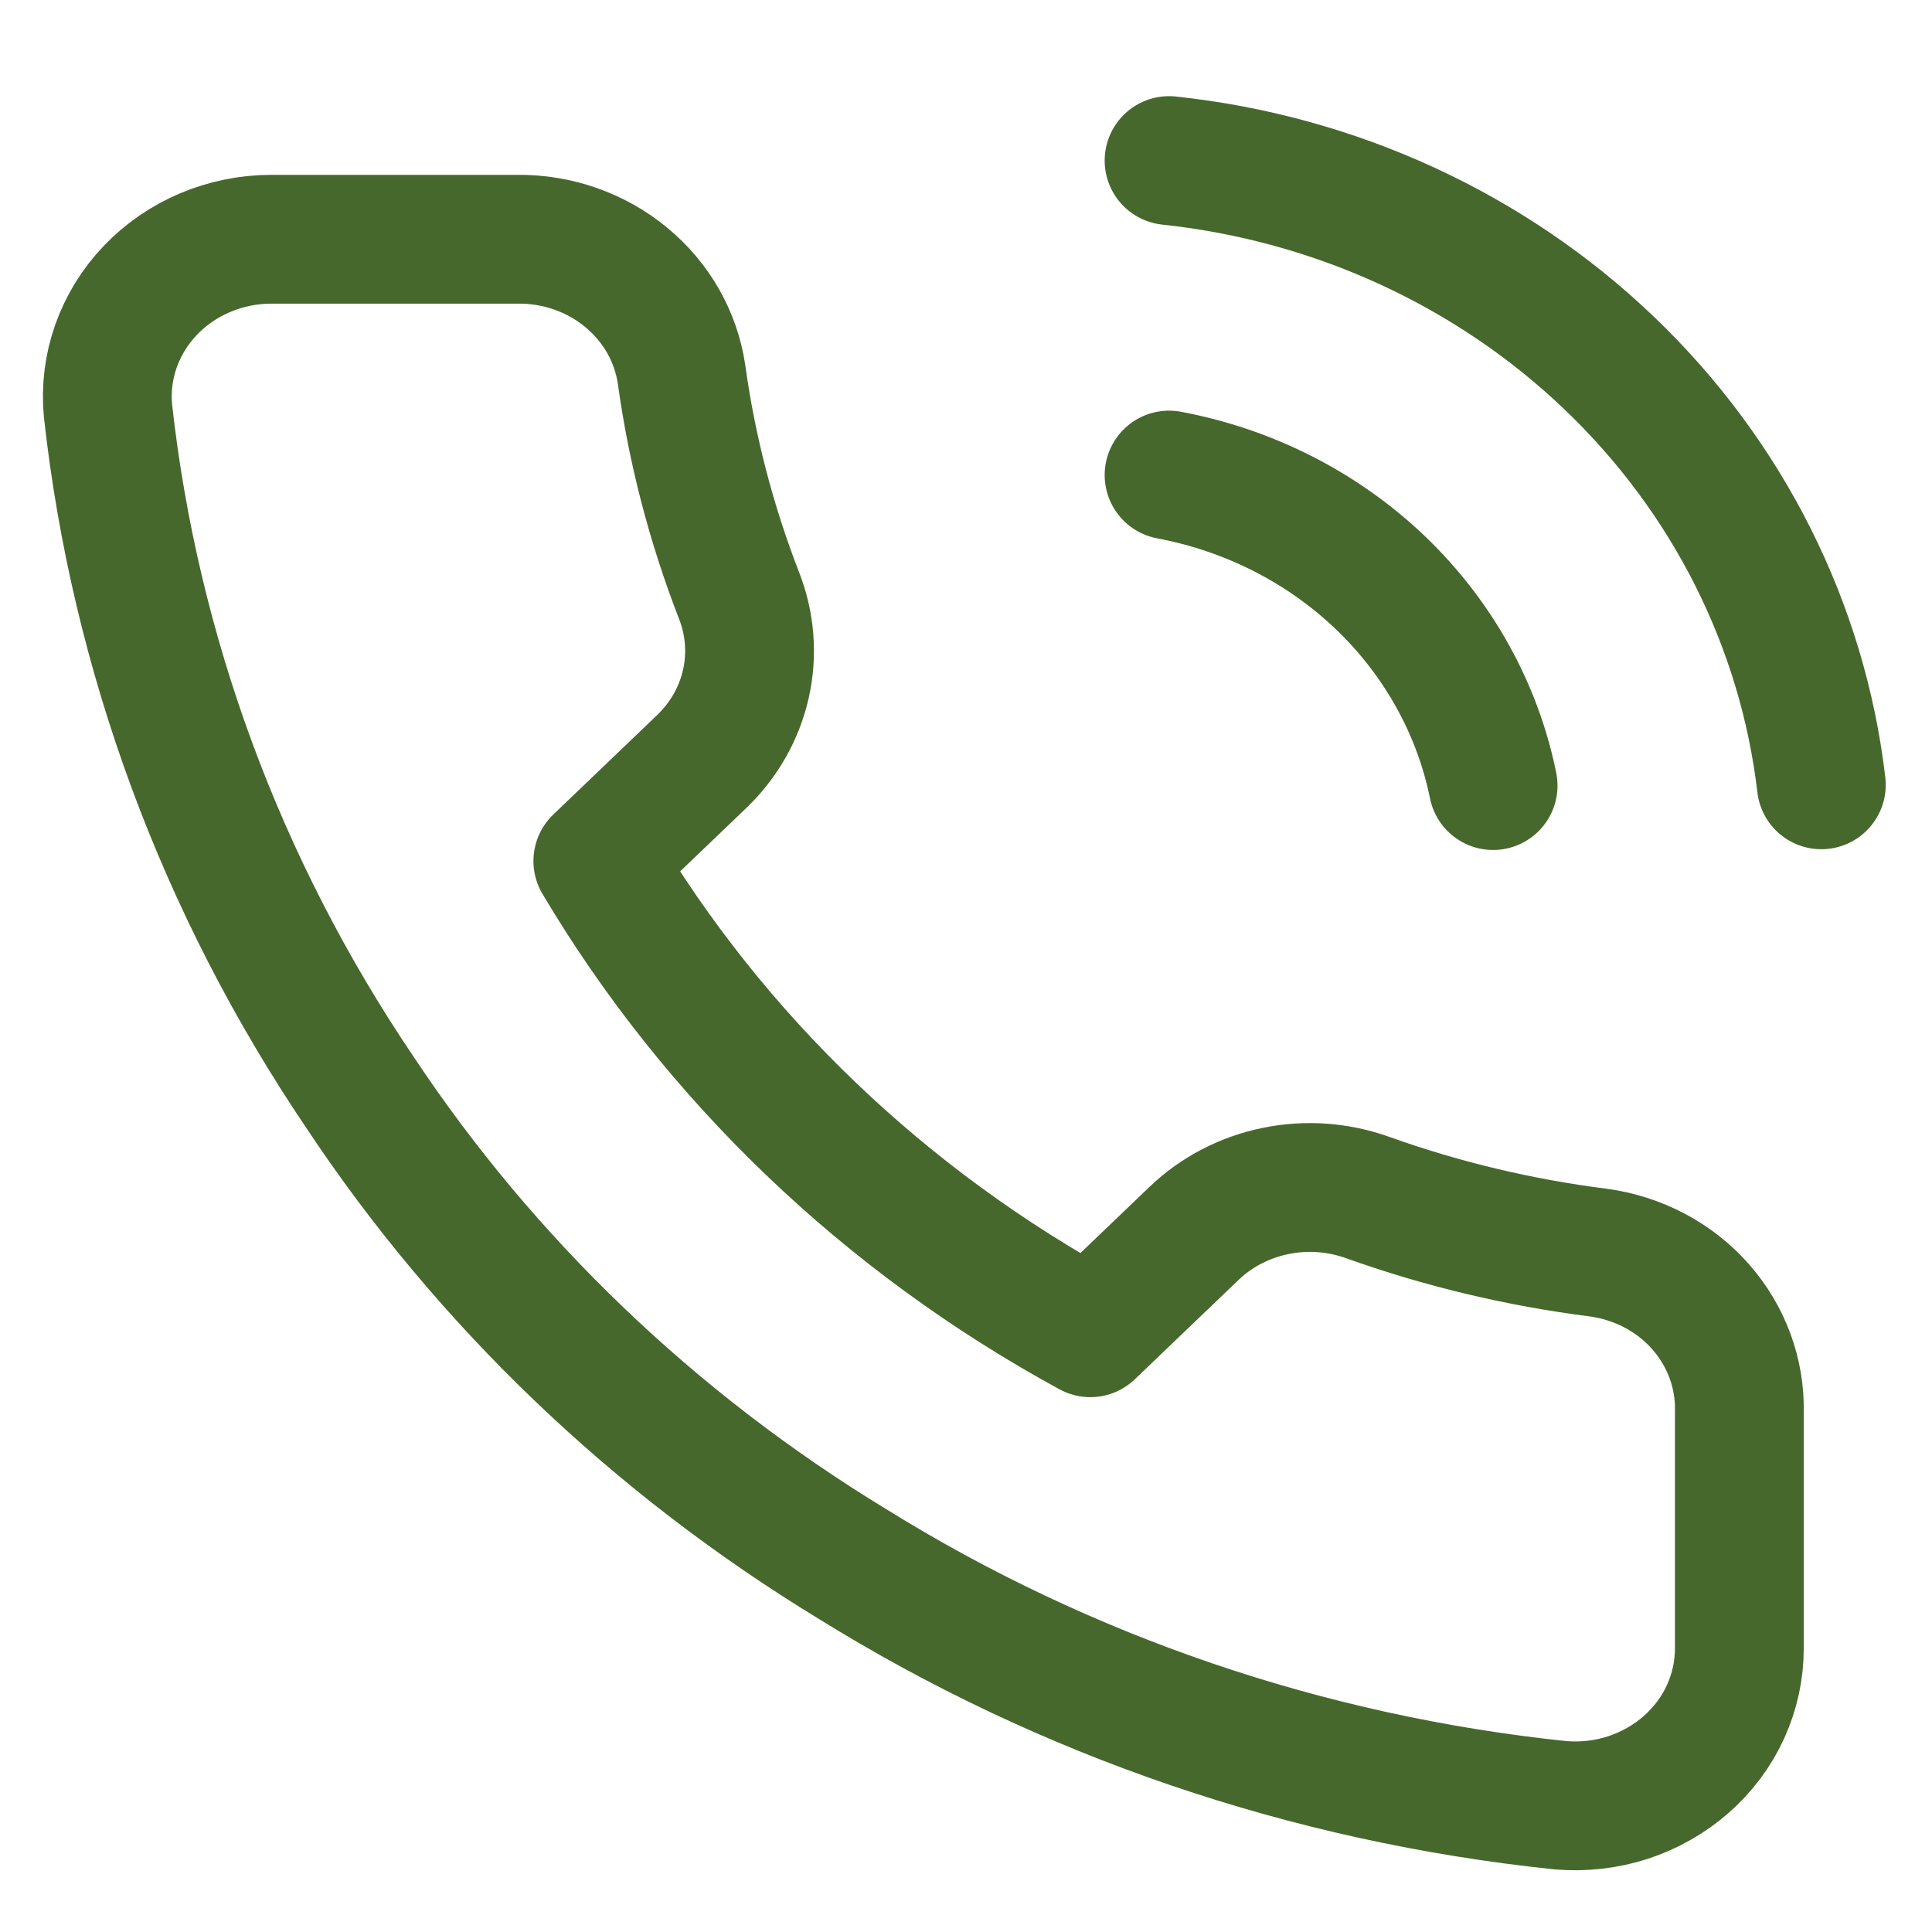 <?xml version="1.0" encoding="UTF-8"?>
<svg xmlns="http://www.w3.org/2000/svg" width="18" height="18" viewBox="0 0 18 18" fill="none">
  <path d="M10.892 4.426C11.638 4.566 12.325 4.916 12.863 5.431C13.4 5.946 13.766 6.604 13.911 7.319M10.892 1.496C12.443 1.661 13.89 2.327 14.994 3.384C16.099 4.441 16.795 5.826 16.969 7.312M16.205 13.157V15.354C16.206 15.558 16.162 15.76 16.077 15.947C15.992 16.134 15.866 16.302 15.71 16.439C15.553 16.577 15.367 16.682 15.166 16.748C14.964 16.813 14.75 16.837 14.538 16.819C12.186 16.574 9.926 15.804 7.94 14.57C6.093 13.446 4.527 11.945 3.353 10.176C2.061 8.265 1.257 6.089 1.006 3.826C0.987 3.623 1.012 3.419 1.08 3.226C1.148 3.033 1.257 2.856 1.4 2.706C1.543 2.556 1.717 2.436 1.911 2.354C2.105 2.272 2.315 2.229 2.528 2.229H4.821C5.192 2.225 5.552 2.351 5.833 2.583C6.115 2.815 6.298 3.137 6.35 3.489C6.447 4.192 6.627 4.882 6.885 5.547C6.988 5.809 7.011 6.094 6.95 6.368C6.889 6.642 6.747 6.893 6.541 7.092L5.57 8.022C6.659 9.856 8.244 11.374 10.158 12.417L11.129 11.487C11.336 11.29 11.599 11.154 11.885 11.096C12.171 11.037 12.468 11.059 12.742 11.157C13.435 11.405 14.156 11.577 14.89 11.67C15.261 11.72 15.601 11.899 15.843 12.173C16.085 12.448 16.214 12.797 16.205 13.157Z" stroke="#47682C" stroke-width="1.2" stroke-linecap="round" stroke-linejoin="round"></path>
</svg>
